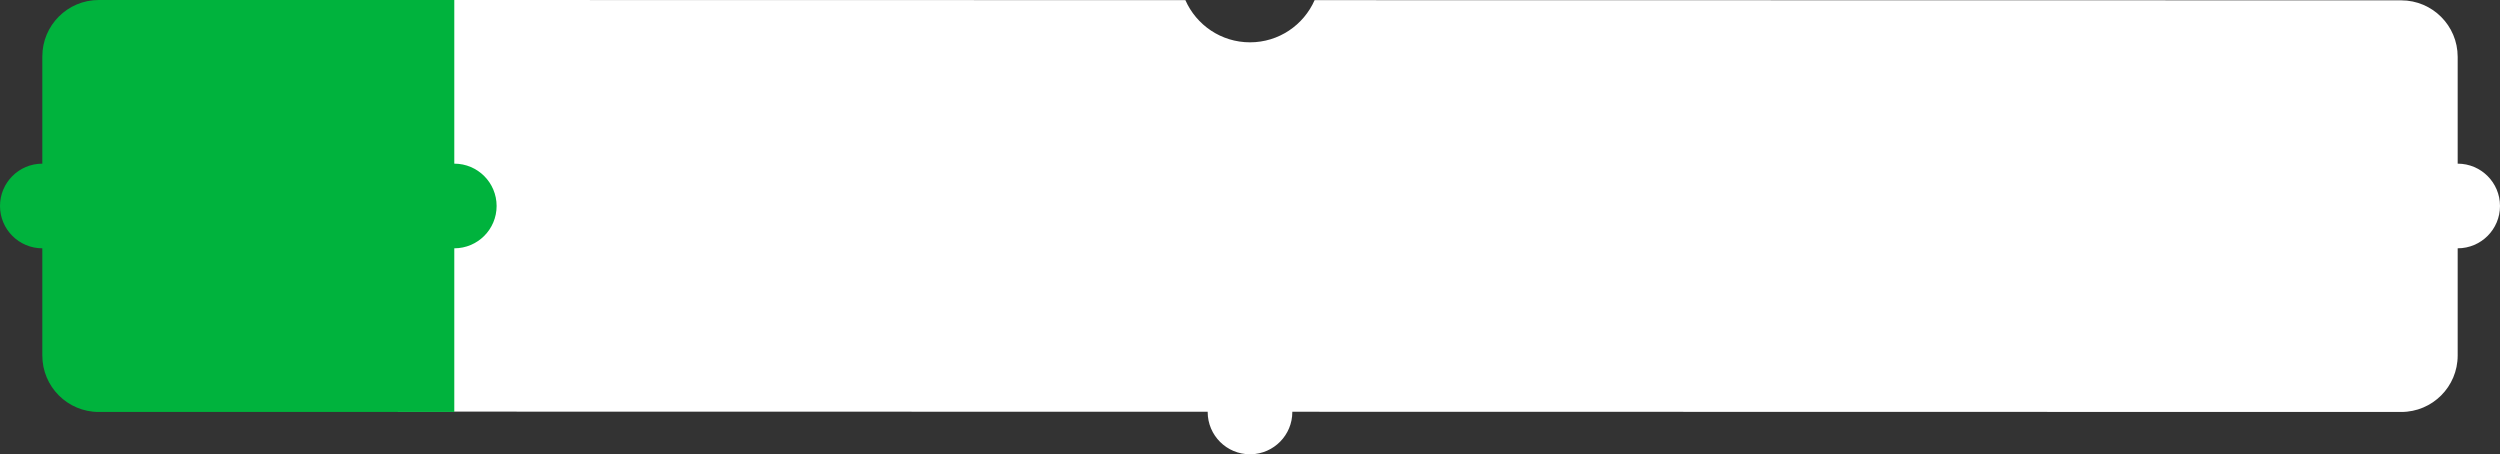 <?xml version="1.0" encoding="UTF-8"?>
<svg width="886px" height="161px" viewBox="0 0 886 161" version="1.1" xmlns="http://www.w3.org/2000/svg" xmlns:xlink="http://www.w3.org/1999/xlink">
    <rect x="0" y="0" width="886" height="161" fill="#333333" stroke="none"/>
    <title>Background Meo Soccer</title>
    <g id="📦-Assets" stroke="none" stroke-width="1" fill="none" fill-rule="evenodd">
        <g id="Landing-Page---Assets" transform="translate(-172, -931)">
            <g id="Extensions---MEO-Football" transform="translate(172, 931)">
                <path d="M141,0 L420.101,0.048 C423.97,8.852 432.767,15 443,15 C453.23,15 462.025,8.855 465.895,0.056 L851,0.121 C862.044,0.126 870.997,9.08 871,20.124 L871,58 C879.284,58 886,64.716 886,73 C886,81.284 879.284,88 871,88 L871,126 C871.003,137.046 862.049,146 851.003,146 L457.999,145.929 L458,146 C458,154.179 451.453,160.83 443.314,160.997 L443,161 C434.716,161 428,154.284 428,146 C428,145.975 428,145.949 428,145.924 L141,145.876 L141,0 Z" id="Combined-Shape" fill="#FFFFFF"></path>
                <path d="M161,0 L161,58 C169.284,58 176,64.716 176,73 C176,81.284 169.284,88 161,88 L161,146 L35,146 C23.954,146 15,137.046 15,126 L15,88 C6.716,88 0,81.284 0,73 C0,64.716 6.716,58 15,58 L15,20 C15,8.954 23.954,2.02906125e-15 35,0 L161,0 Z" id="Combined-Shape" fill="#00B33D"></path>
            </g>
        </g>
    </g>
</svg>
